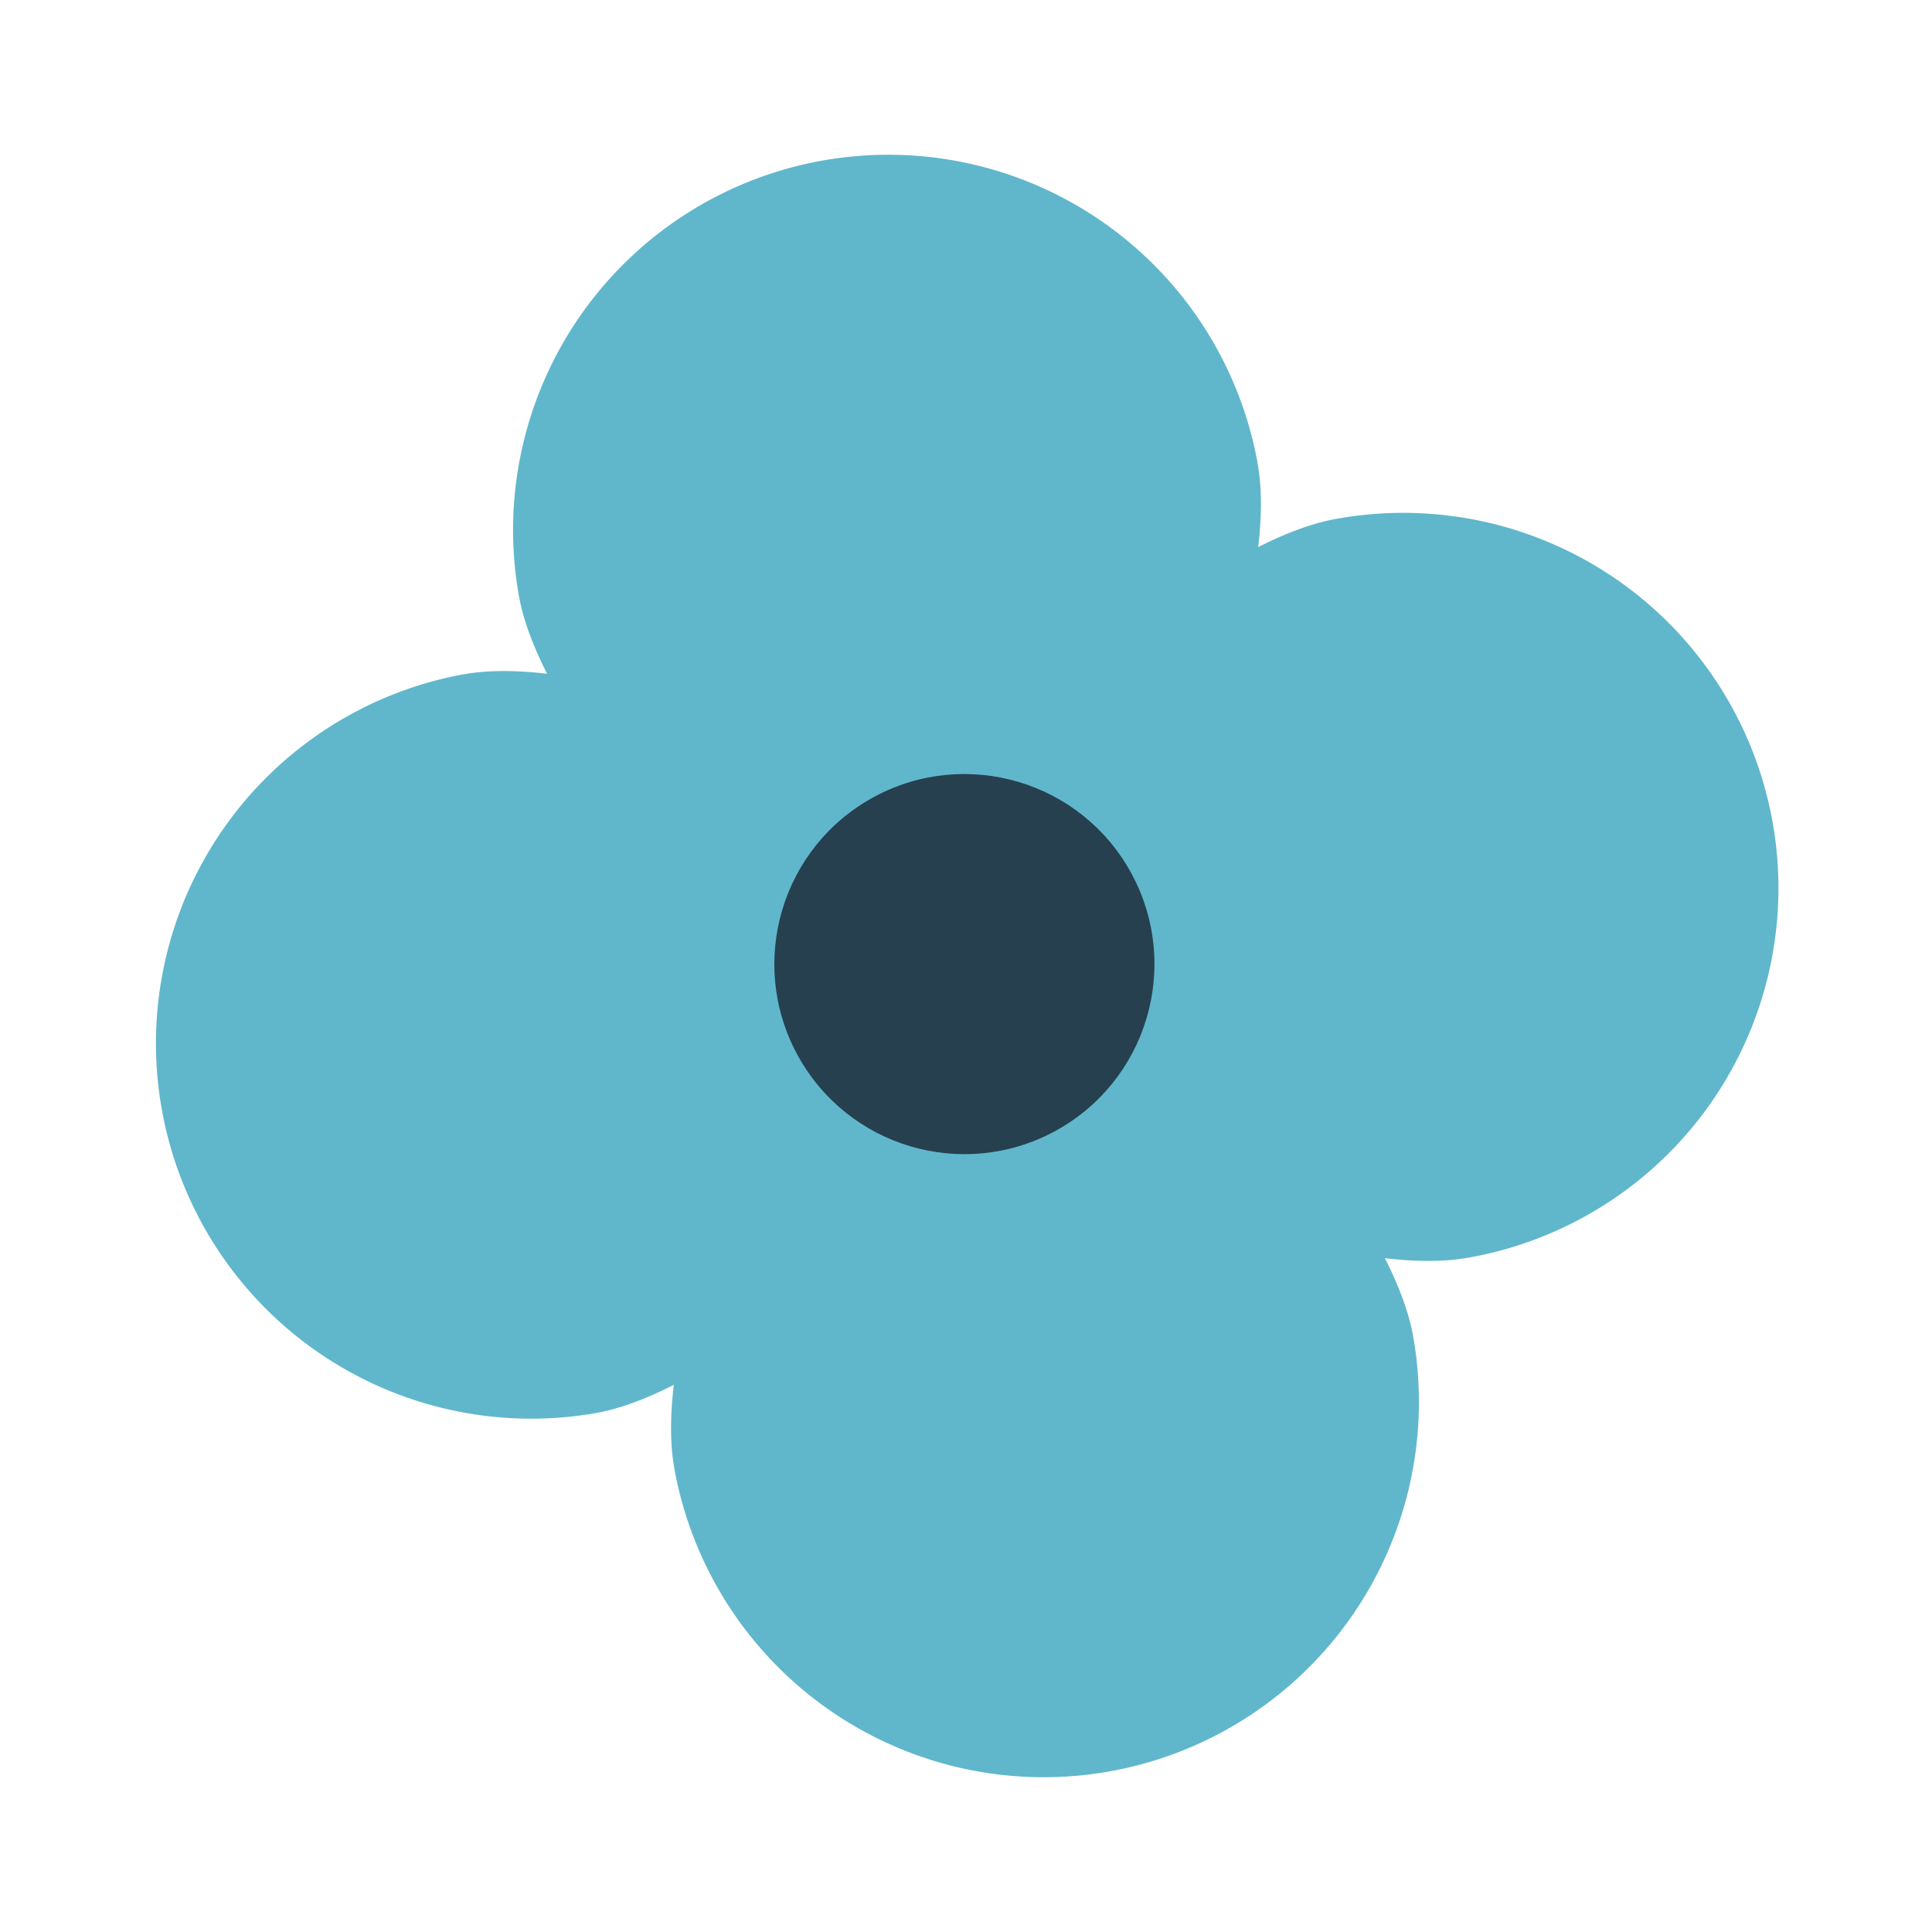 <svg xmlns="http://www.w3.org/2000/svg" width="120.515" height="120.514" viewBox="0 0 120.515 120.514">
  <g id="Grupo_102" data-name="Grupo 102" transform="translate(-1860.064 647.908) rotate(-42)">
    <path id="Caminho_237" data-name="Caminho 237" d="M1865.318,916.832c-7.464-4.645-15.444-22.363-19.786-33.224a7.021,7.021,0,0,1,5.976-9.6c11.663-.9,31.083-1.567,38.547,3.078a23.409,23.409,0,1,1-24.737,39.749Z" transform="translate(-33.943 -34.127)" fill="#60b7cb"/>
    <path id="Caminho_238" data-name="Caminho 238" d="M1809.21,821.751c7.464,4.646,15.445,22.362,19.787,33.224a7.022,7.022,0,0,1-5.976,9.6c-11.662.9-31.083,1.566-38.547-3.079a23.409,23.409,0,0,1,24.737-39.749Z" transform="translate(0 -7.984)" fill="#60b7cb"/>
    <path id="Caminho_239" data-name="Caminho 239" d="M1793.808,893.261c4.646-7.465,22.363-15.445,33.224-19.786a7.021,7.021,0,0,1,9.6,5.976c.9,11.663,1.567,31.082-3.079,38.547a23.408,23.408,0,0,1-39.748-24.737Z" transform="translate(-7.984 -33.942)" fill="#60b7cb"/>
    <path id="Caminho_240" data-name="Caminho 240" d="M1888.888,837.153c-4.645,7.464-22.362,15.444-33.224,19.786a7.021,7.021,0,0,1-9.6-5.976c-.9-11.663-1.567-31.083,3.079-38.547a23.408,23.408,0,0,1,39.748,24.737Z" transform="translate(-34.127 0)" fill="#60b7cb"/>
    <circle id="Elipse_9" data-name="Elipse 9" cx="11.854" cy="11.854" r="11.854" transform="translate(1805.987 856.814) rotate(-76.393)" fill="#26404f"/>
  </g>
</svg>

